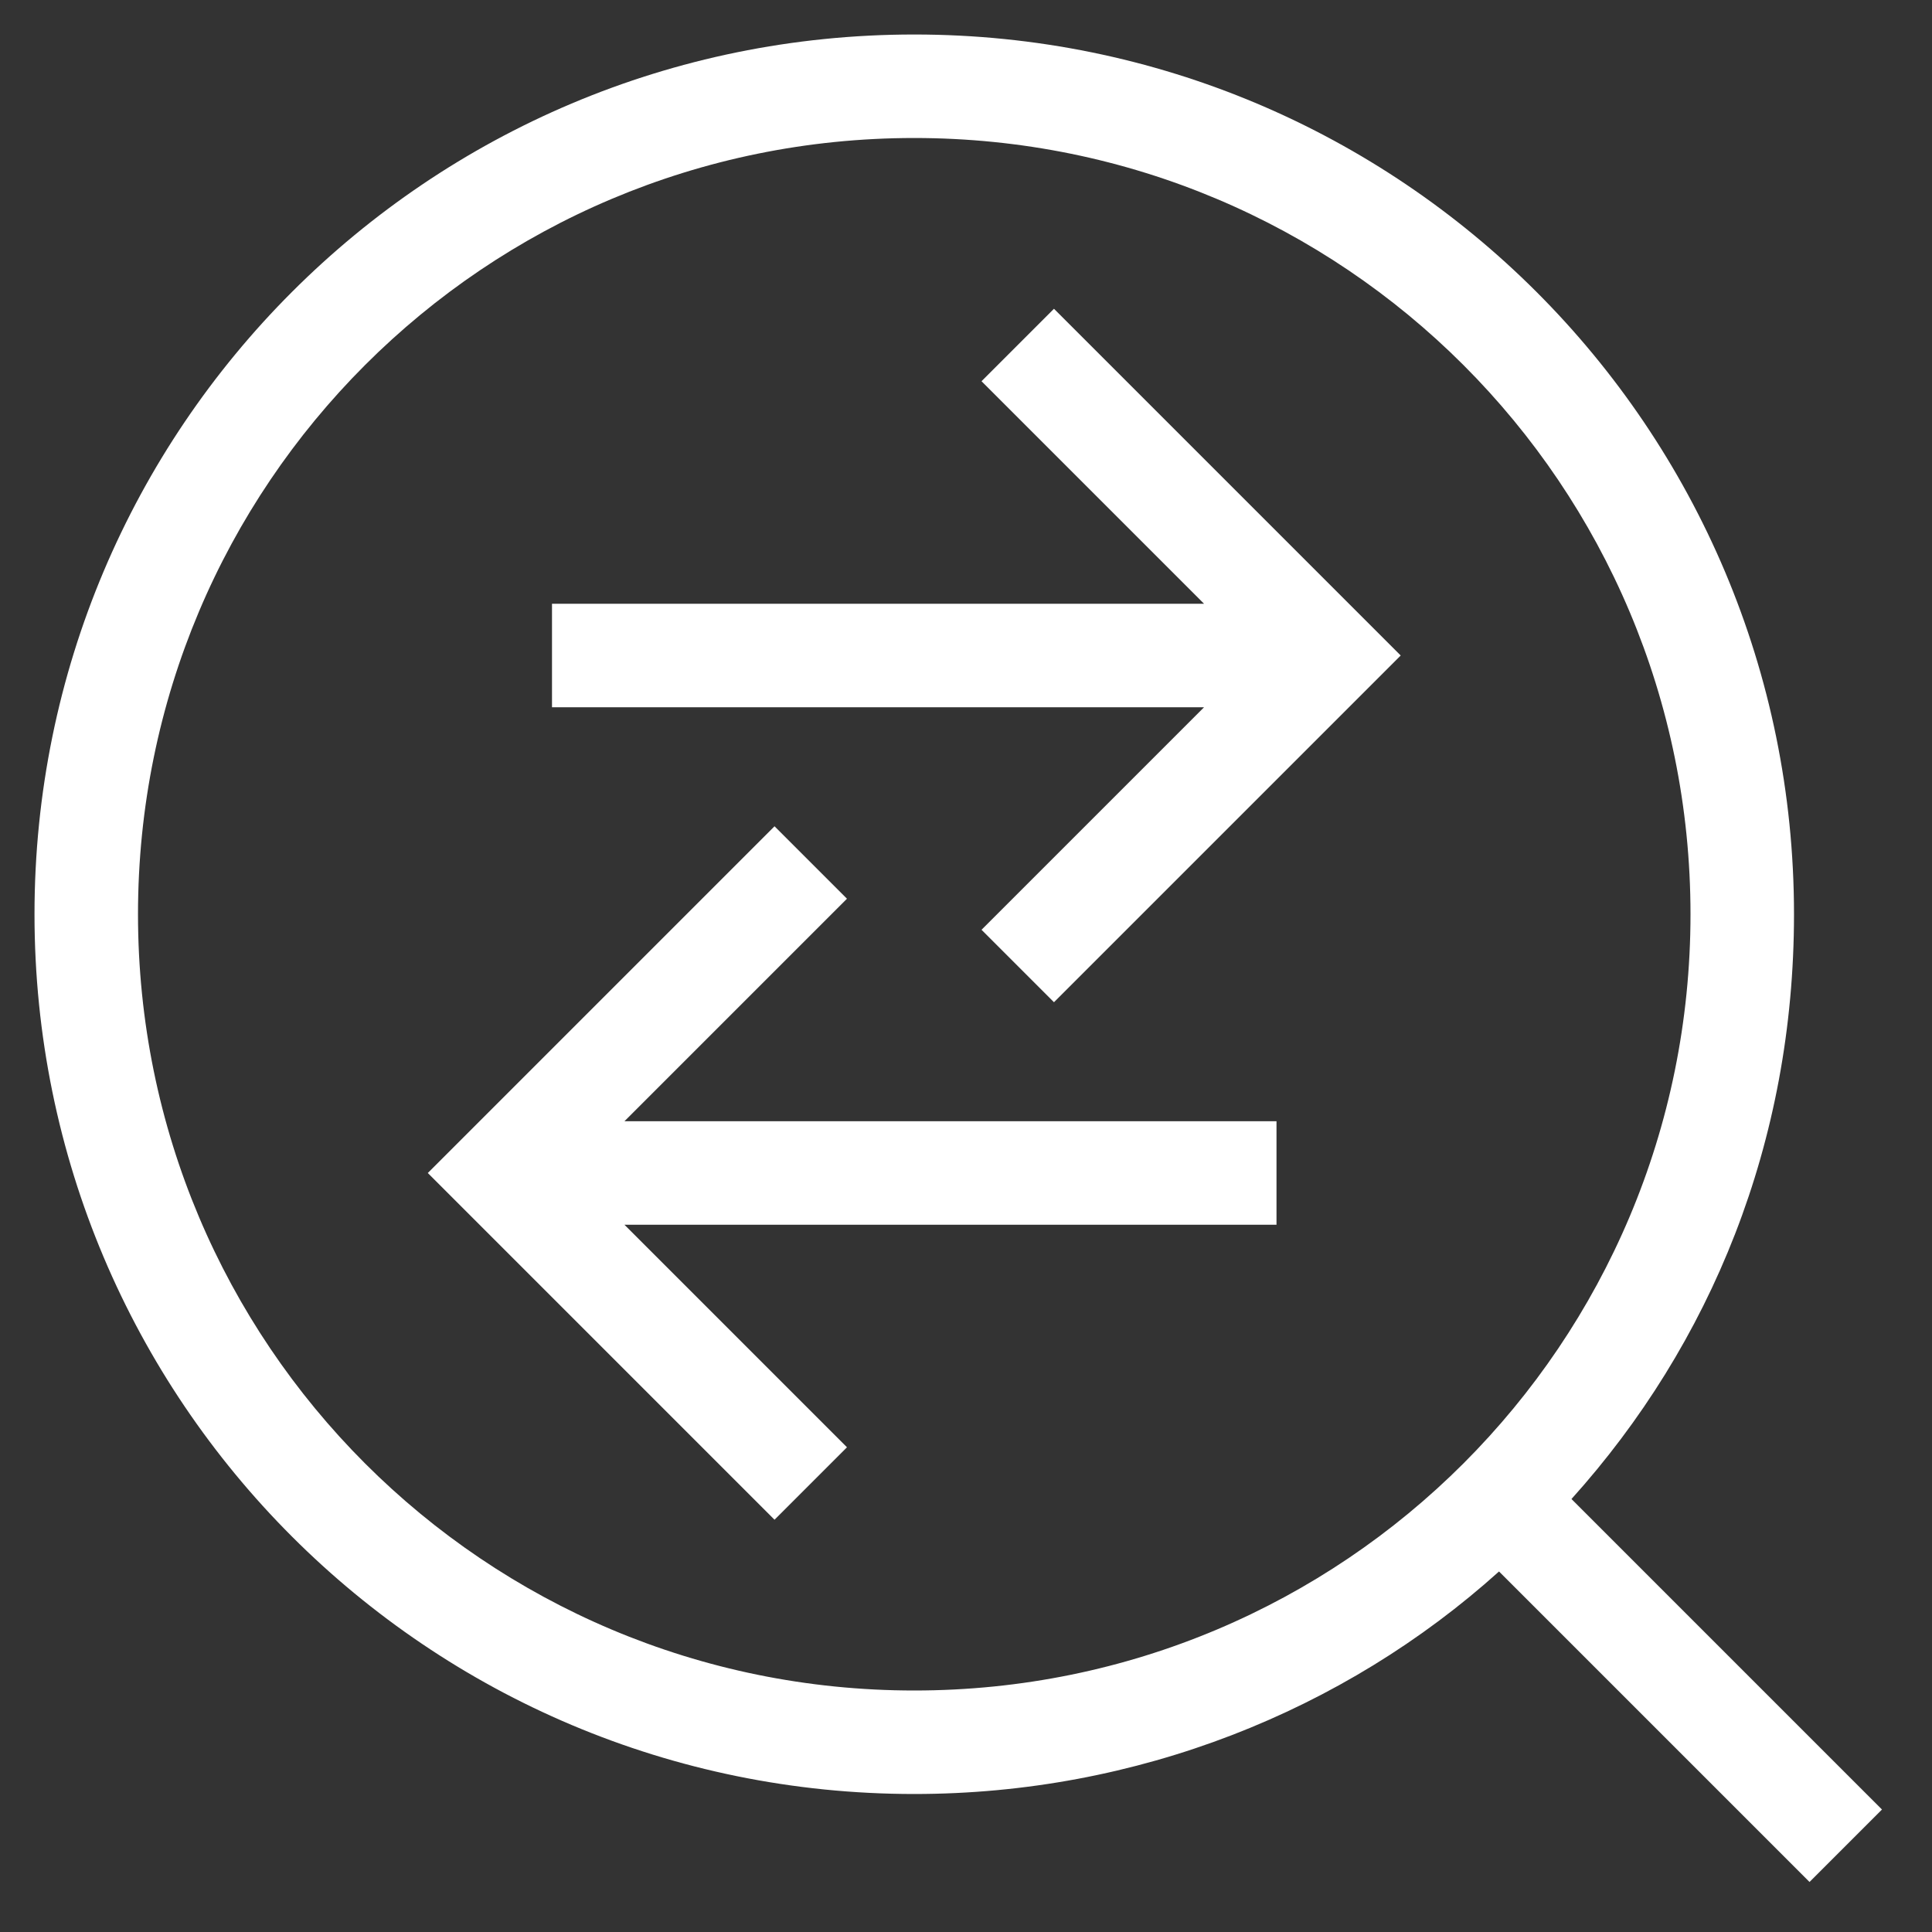 <?xml version="1.0" encoding="UTF-8"?> <svg xmlns="http://www.w3.org/2000/svg" width="28" height="28" viewBox="0 0 28 28" fill="none"><rect x="0" y="0" width="28" height="28" fill="#333333" stroke="none"/><path d="M13.25 26C16.475 26 19.475 24.8 21.725 22.775L26.225 27.275L27.275 26.225L22.775 21.725C24.8 19.475 26 16.55 26 13.25C26 6.2 20.3 0.5 13.25 0.5C6.2 0.5 0.5 6.2 0.5 13.25C0.5 20.3 6.2 26 13.25 26ZM13.25 2C19.475 2 24.5 7.025 24.5 13.25C24.5 19.475 19.475 24.5 13.25 24.5C7.025 24.5 2 19.475 2 13.25C2 7.025 7.025 2 13.25 2Z" fill="white"></path><path d="M14.225 13.475L15.275 14.525L20.3 9.5L15.275 4.475L14.225 5.525L17.45 8.75H8V10.25H17.45L14.225 13.475Z" fill="white"></path><path d="M12.275 20.975L9.05 17.75H18.5V16.25H9.05L12.275 13.025L11.225 11.975L6.2 17L11.225 22.025L12.275 20.975Z" fill="white"></path></svg> 